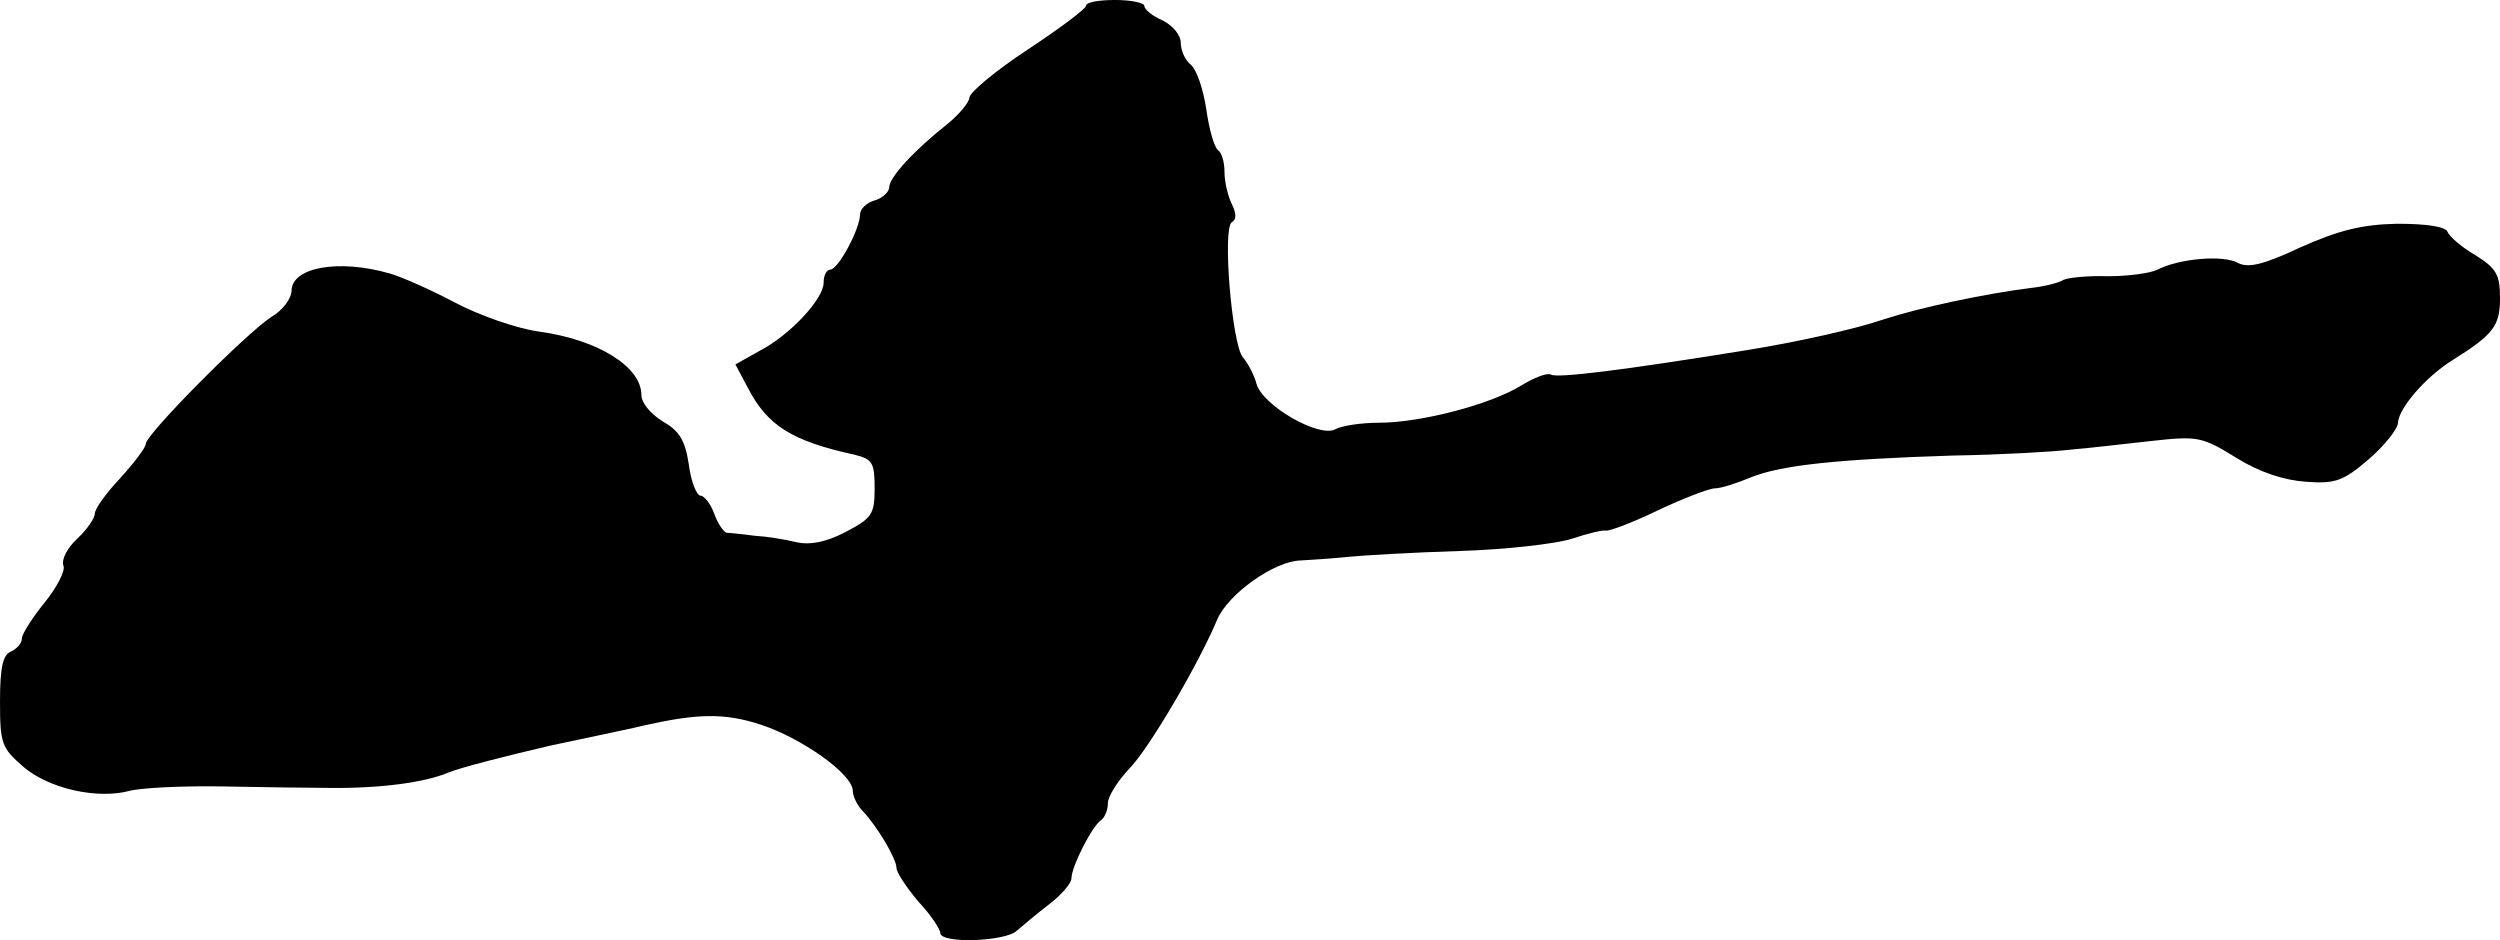 <?xml version="1.0" standalone="no"?>
<!DOCTYPE svg PUBLIC "-//W3C//DTD SVG 20010904//EN"
 "http://www.w3.org/TR/2001/REC-SVG-20010904/DTD/svg10.dtd">
<svg version="1.0" xmlns="http://www.w3.org/2000/svg"
 width="343pt" height="129pt" viewBox="0 0 343 129"
 preserveAspectRatio="xMidYMid meet">
<g transform="translate(0,129) scale(0.1,-0.1)"
fill="#000000" stroke="none">
<path d="M1490 1282 c0 -4 -36 -31 -80 -60 -44 -29 -80 -59 -80 -66 0 -6 -14
-23 -30 -36 -48 -38 -80 -74 -80 -87 0 -6 -9 -15 -20 -18 -11 -3 -20 -12 -20
-19 0 -20 -30 -76 -41 -76 -5 0 -9 -8 -9 -18 0 -22 -46 -72 -89 -94 l-32 -18
17 -32 c27 -52 60 -73 147 -92 24 -6 27 -11 27 -46 0 -36 -4 -41 -40 -60 -27
-14 -49 -18 -67 -14 -16 4 -41 8 -58 9 -16 2 -33 4 -38 4 -4 1 -12 12 -17 26
-5 14 -14 25 -19 25 -5 0 -13 19 -16 43 -5 33 -13 46 -36 59 -16 10 -29 25
-29 36 0 39 -60 76 -140 87 -30 4 -82 22 -116 40 -34 18 -75 36 -90 40 -70 20
-134 8 -134 -24 0 -10 -12 -27 -28 -36 -35 -23 -172 -161 -172 -174 0 -5 -16
-26 -35 -47 -19 -20 -35 -42 -35 -49 0 -6 -11 -22 -24 -34 -14 -13 -22 -29
-19 -37 3 -7 -9 -30 -26 -51 -17 -21 -31 -43 -31 -49 0 -7 -7 -14 -15 -18 -11
-4 -15 -22 -15 -68 0 -58 2 -64 32 -90 35 -30 101 -45 146 -33 15 4 72 7 127
6 55 -1 120 -2 145 -2 69 -1 132 7 165 21 17 7 80 23 140 37 61 13 119 25 130
28 72 16 109 17 158 1 56 -18 127 -68 127 -91 0 -7 6 -20 13 -27 20 -21 47
-66 47 -79 0 -6 14 -27 30 -46 17 -18 30 -38 30 -43 0 -15 89 -12 105 3 7 6
27 23 44 36 17 13 31 29 31 36 0 16 29 73 41 80 5 4 9 14 9 23 0 9 13 30 29
47 27 27 96 145 121 205 15 35 78 80 114 81 17 1 47 3 66 5 19 2 88 6 152 8
65 2 134 10 155 17 21 7 42 12 46 11 5 -1 37 11 72 28 34 16 70 30 78 30 8 0
30 7 49 15 42 17 120 25 278 30 63 1 135 5 160 8 25 2 75 8 112 12 63 7 69 6
116 -23 32 -20 66 -31 96 -33 40 -3 51 1 86 31 22 19 40 42 40 50 1 20 38 63
75 86 56 35 65 47 65 85 0 32 -5 41 -34 59 -19 11 -36 26 -38 32 -3 7 -28 11
-69 11 -49 -1 -80 -9 -132 -32 -51 -24 -72 -29 -86 -22 -21 12 -82 6 -111 -9
-10 -5 -41 -9 -68 -9 -27 1 -55 -2 -61 -5 -6 -4 -26 -9 -44 -11 -64 -8 -153
-27 -202 -43 -38 -13 -117 -31 -192 -43 -167 -27 -256 -38 -265 -33 -5 3 -23
-4 -41 -15 -42 -26 -138 -51 -195 -51 -24 0 -51 -4 -60 -9 -22 -12 -99 32
-108 62 -3 12 -12 29 -19 37 -15 19 -28 177 -15 185 7 4 6 13 0 25 -5 10 -10
30 -10 44 0 14 -4 27 -9 30 -5 4 -12 28 -16 56 -4 27 -13 54 -21 61 -8 6 -14
20 -14 30 0 11 -11 24 -25 31 -14 6 -25 15 -25 20 0 4 -18 8 -40 8 -22 0 -40
-3 -40 -8z"/>
</g>
</svg>
